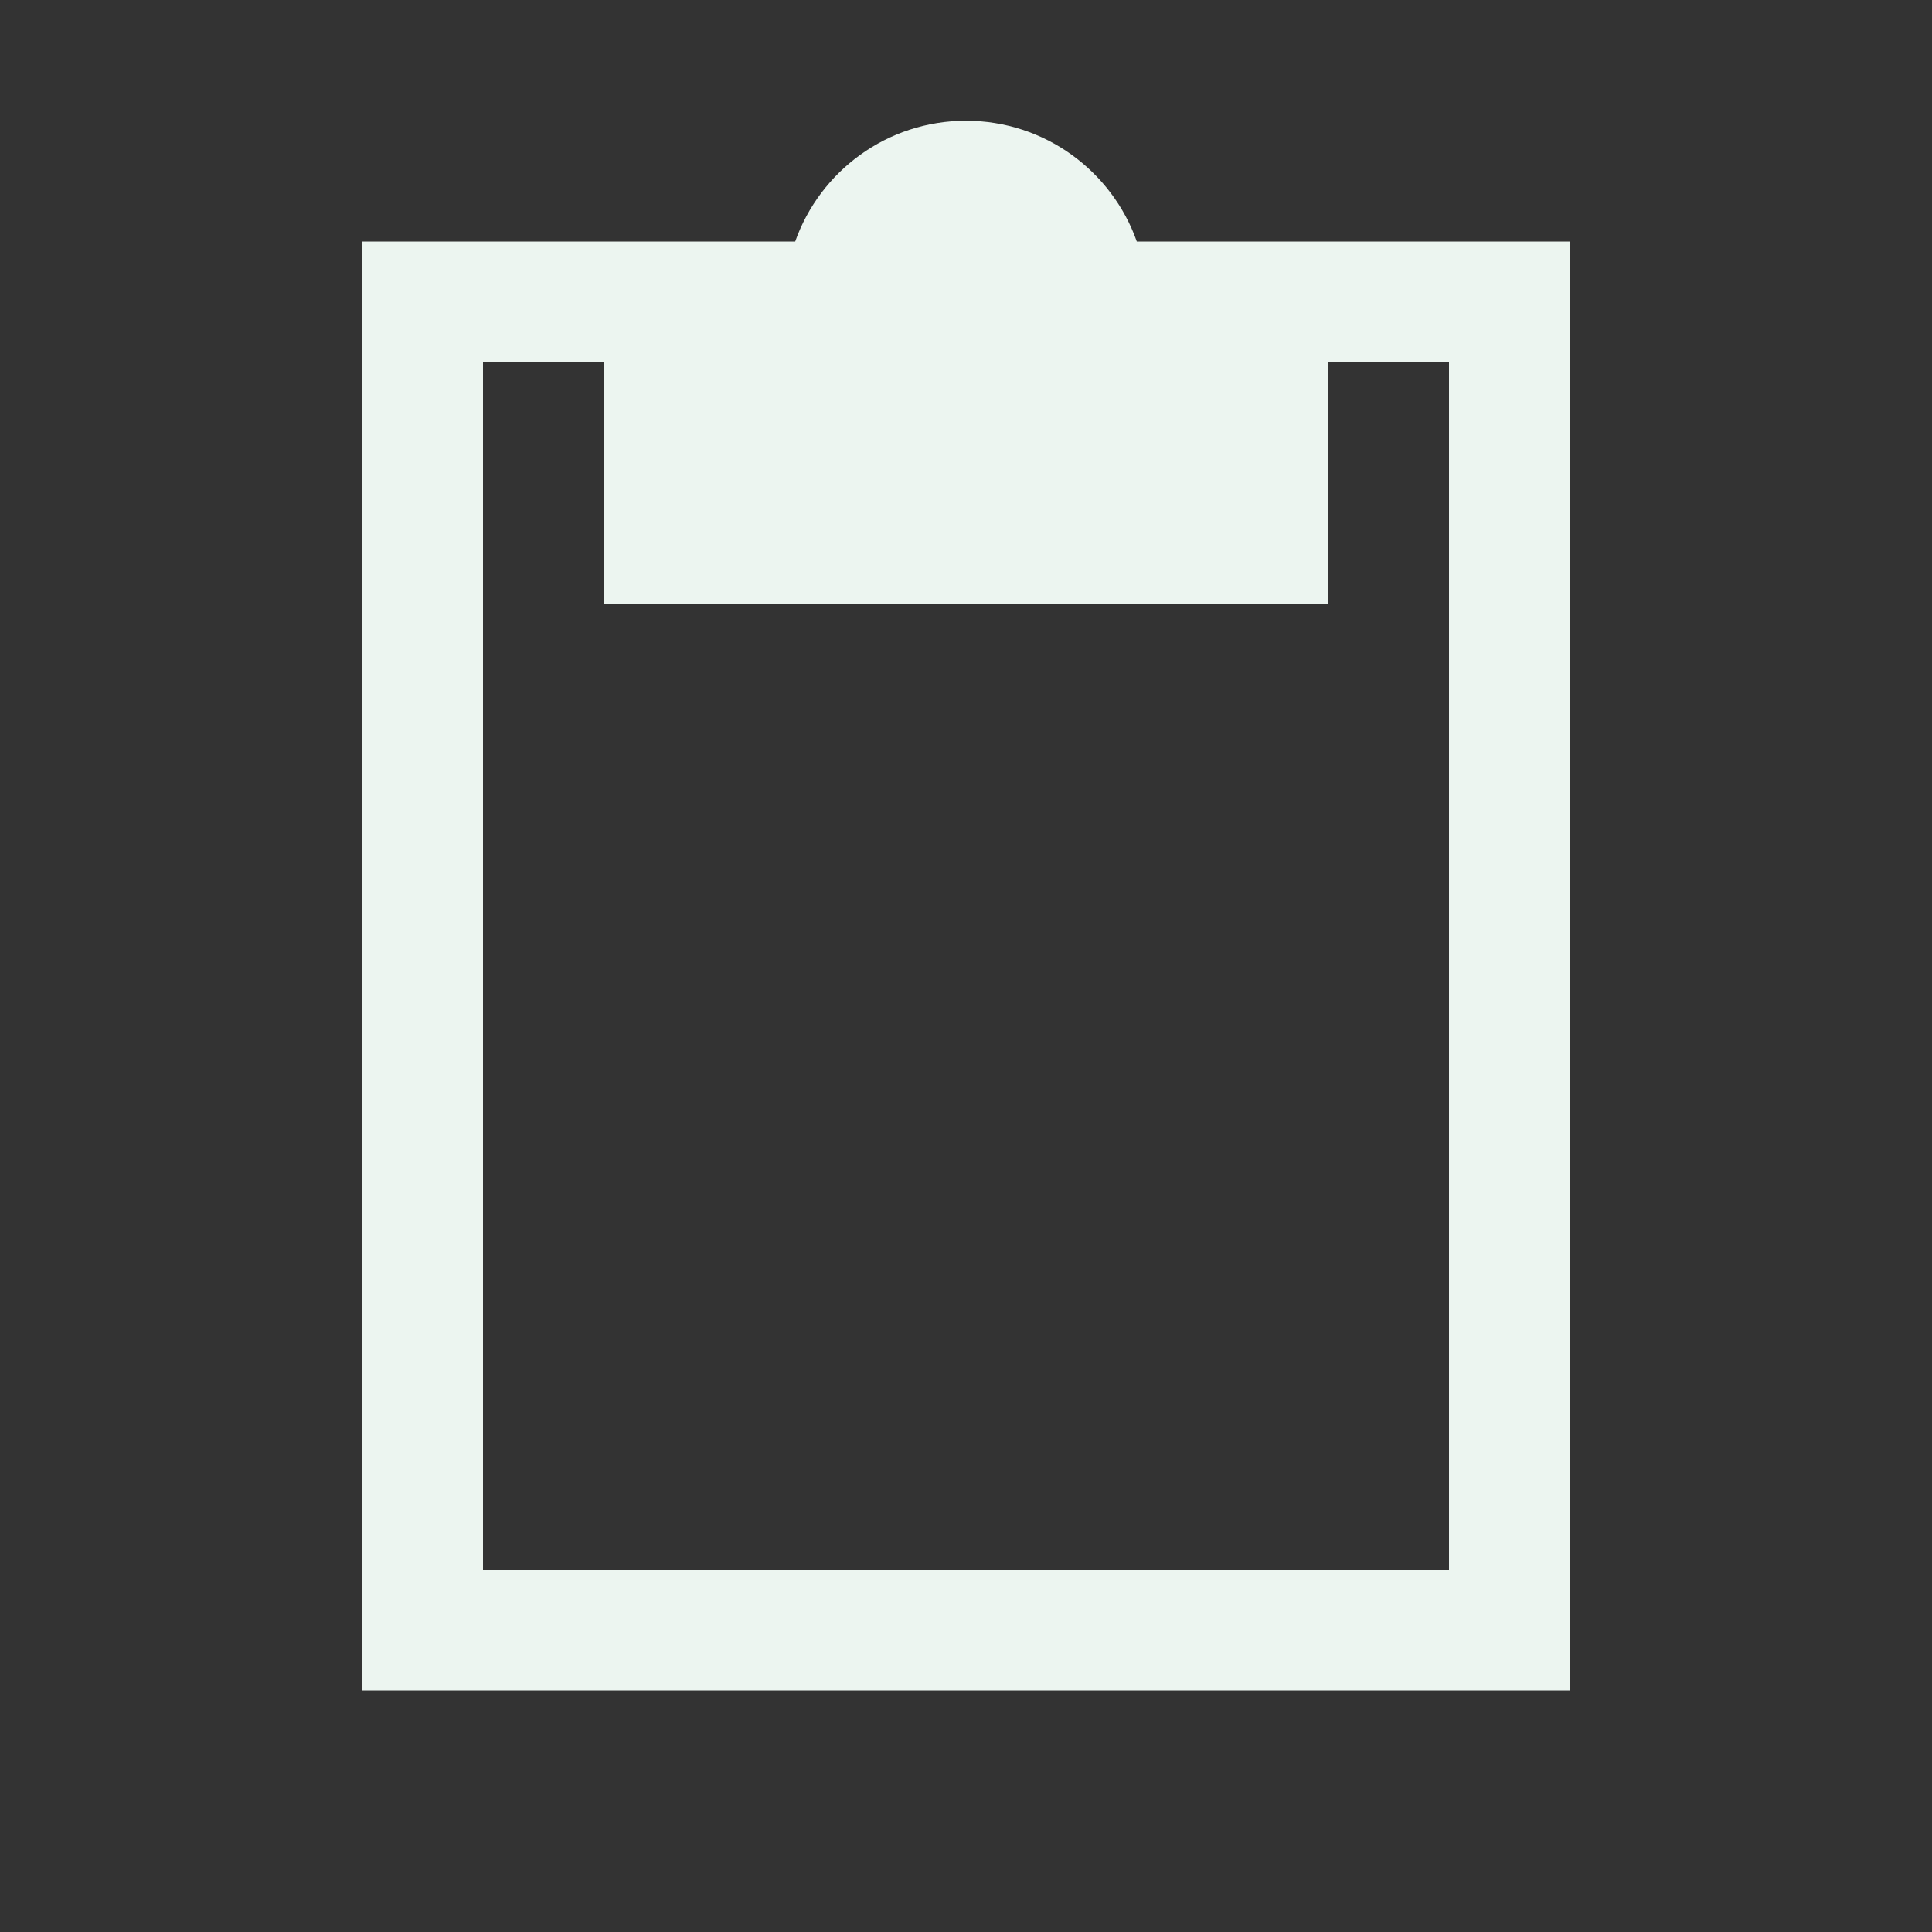<svg width="32" height="32" viewBox="0 0 32 32" fill="none" xmlns="http://www.w3.org/2000/svg">
<rect x="0" y="0" width="32" height="32" fill="#333333" stroke="none"/>
<path fill-rule="evenodd" clip-rule="evenodd" d="M24 6H22V10H10V6H8V26H24V6ZM24 4H22H18.829C18.418 2.835 17.306 2 16 2C14.694 2 13.582 2.835 13.171 4H10H8H6V6V26V28H8H24H26V26V6V4H24Z" fill="#ECF5F0"/>
</svg>
